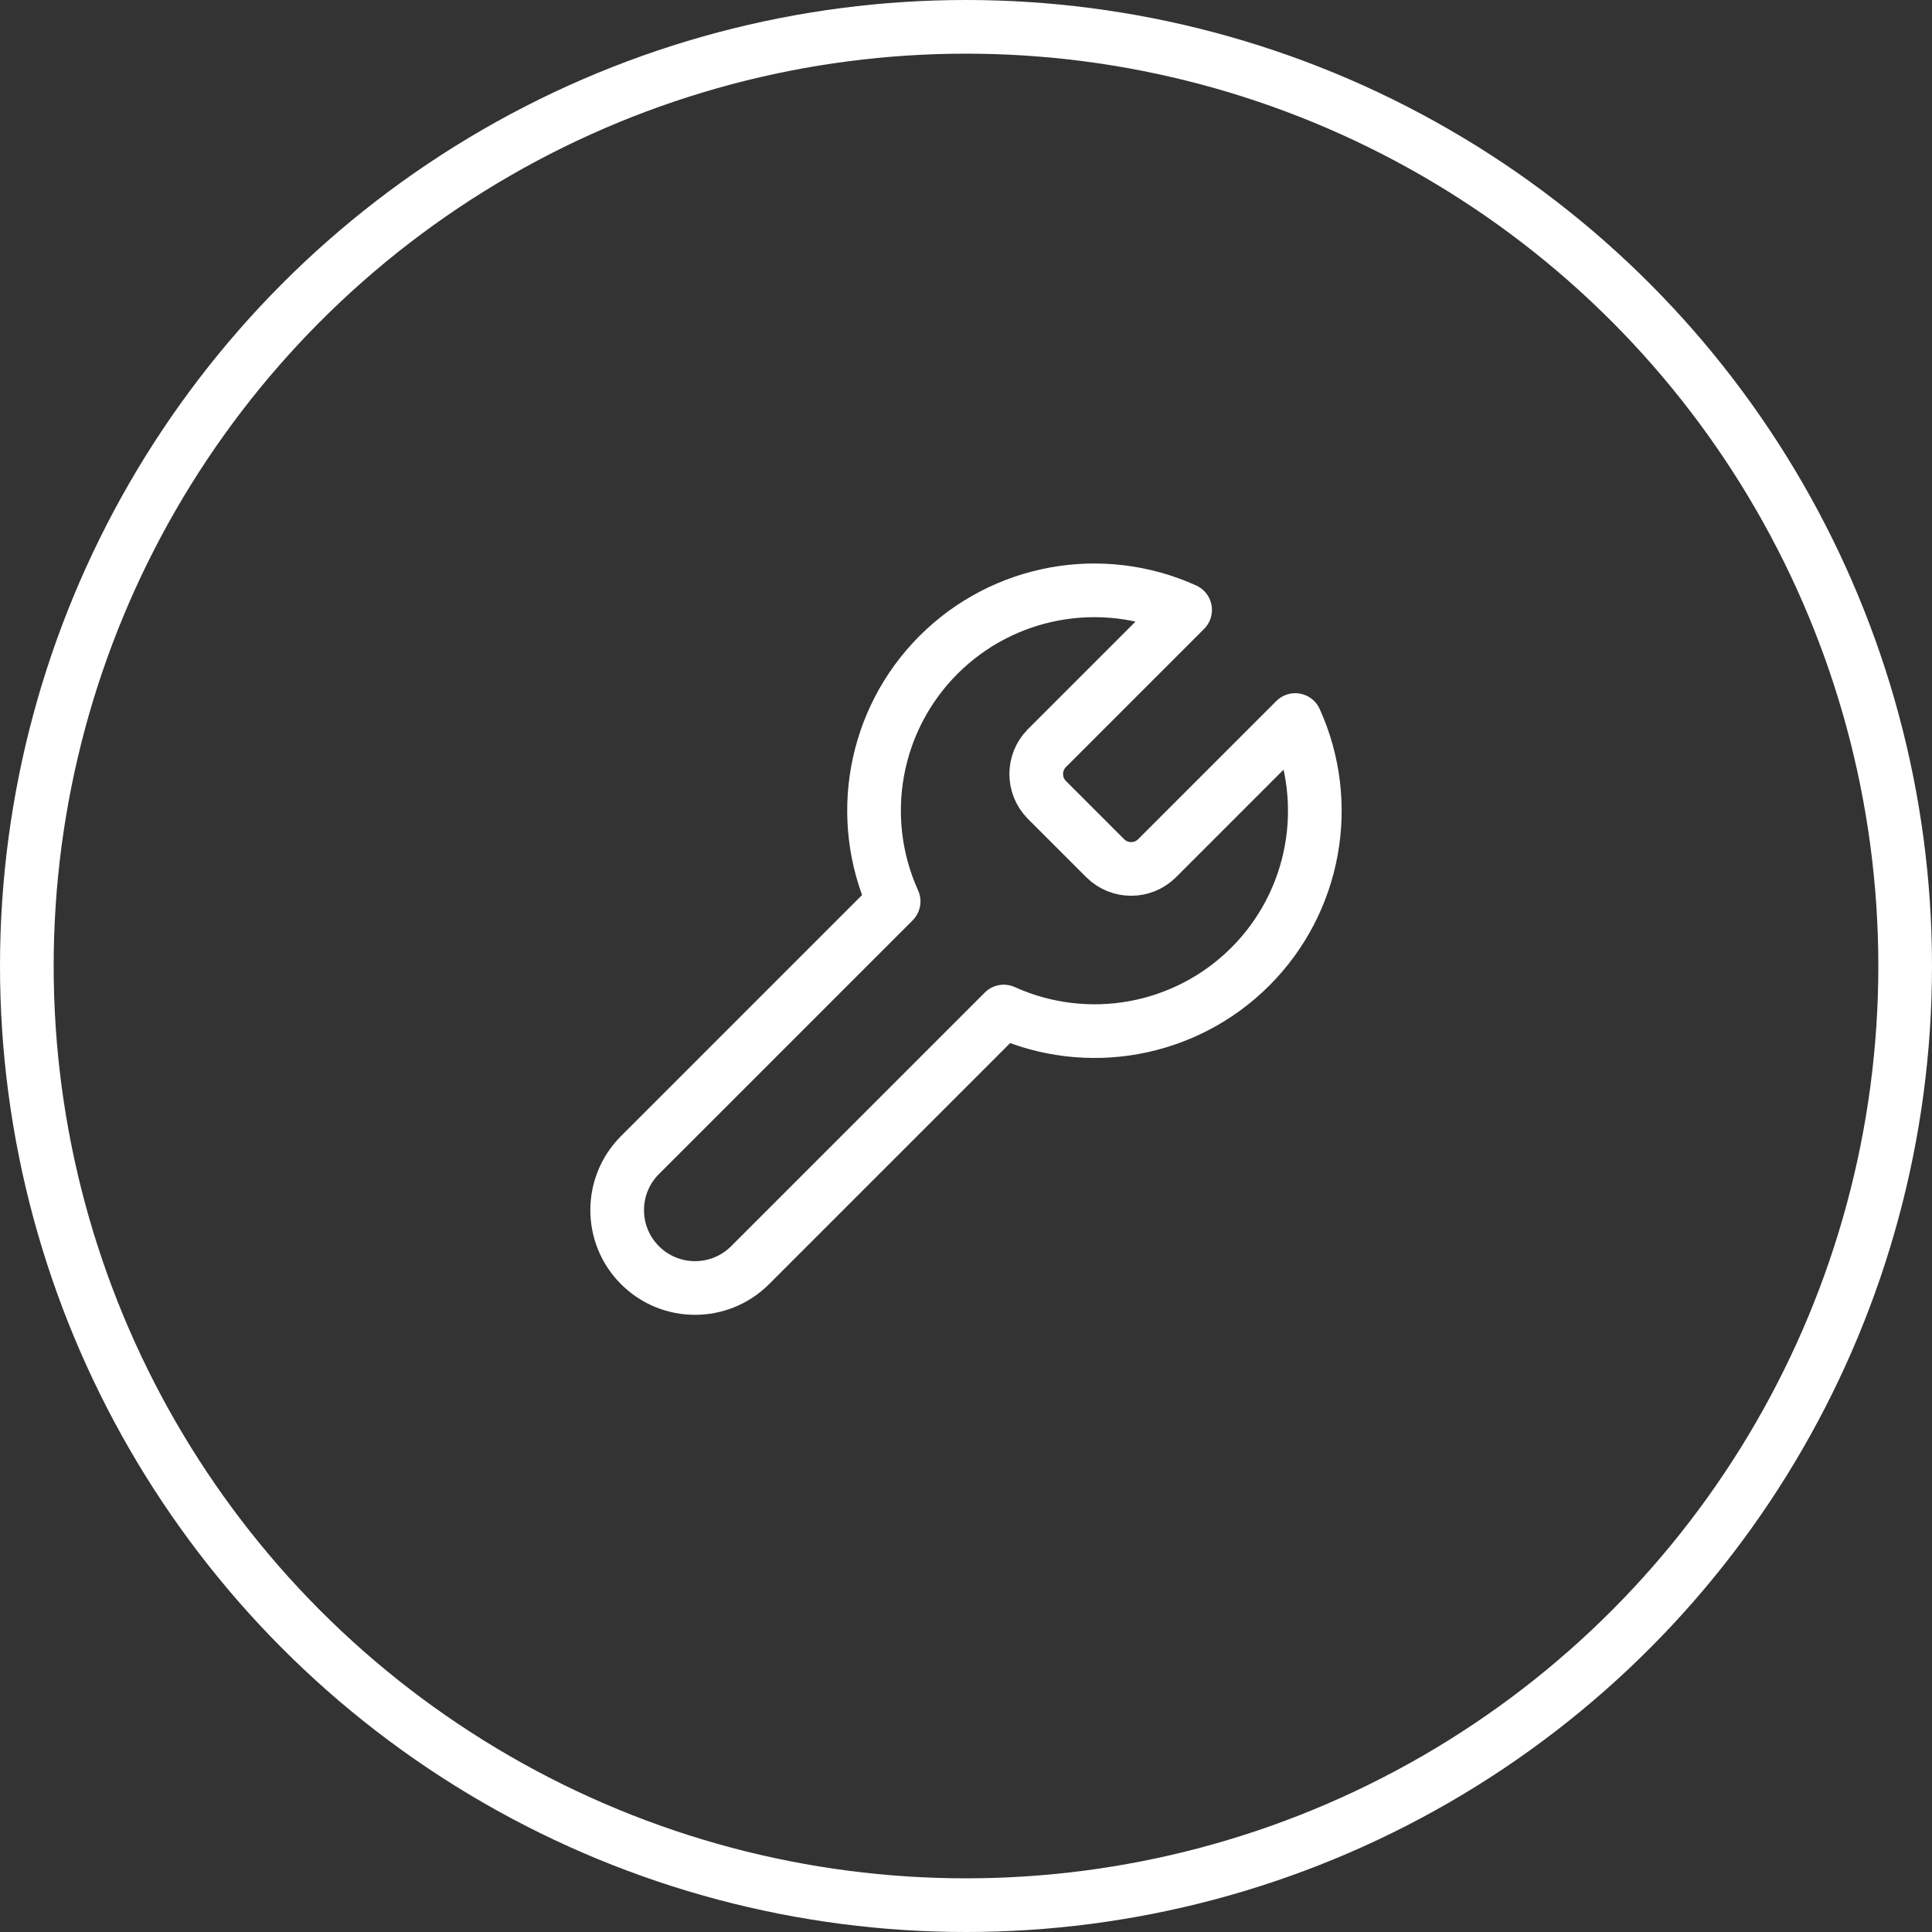 <?xml version="1.0" encoding="UTF-8"?>
<svg width="72px" height="72px" viewBox="0 0 72 72" version="1.1" xmlns="http://www.w3.org/2000/svg" xmlns:xlink="http://www.w3.org/1999/xlink">
    <rect x="0" y="0" width="72" height="72" fill="#333333" stroke="none"/>
    <title>Group 12</title>
    <g id="SOLUTIONS-PAGE" stroke="none" stroke-width="1" fill="none" fill-rule="evenodd">
        <g id="SOLUTIONS" transform="translate(-377, -3330)" stroke="#FFFFFF" stroke-width="2">
            <g id="Group-12" transform="translate(378, 3331)">
                <path d="M38.008,26.888 C37.487,27.42 37.487,28.271 38.008,28.803 L40.197,30.992 C40.729,31.513 41.58,31.513 42.112,30.992 L47.27,25.834 C48.678,28.947 48.011,32.607 45.596,35.023 C43.18,37.439 39.52,38.105 36.407,36.697 L26.954,46.15 C25.821,47.283 23.983,47.283 22.85,46.15 C21.717,45.017 21.717,43.179 22.85,42.046 L32.303,32.593 C30.895,29.48 31.561,25.82 33.977,23.404 C36.393,20.989 40.053,20.322 43.166,21.73 L38.022,26.874 L38.008,26.888 Z" id="Path" stroke-linecap="round" stroke-linejoin="round"></path>
                <circle id="Oval-Copy-3" cx="35" cy="35" r="35"></circle>
            </g>
        </g>
    </g>
</svg>